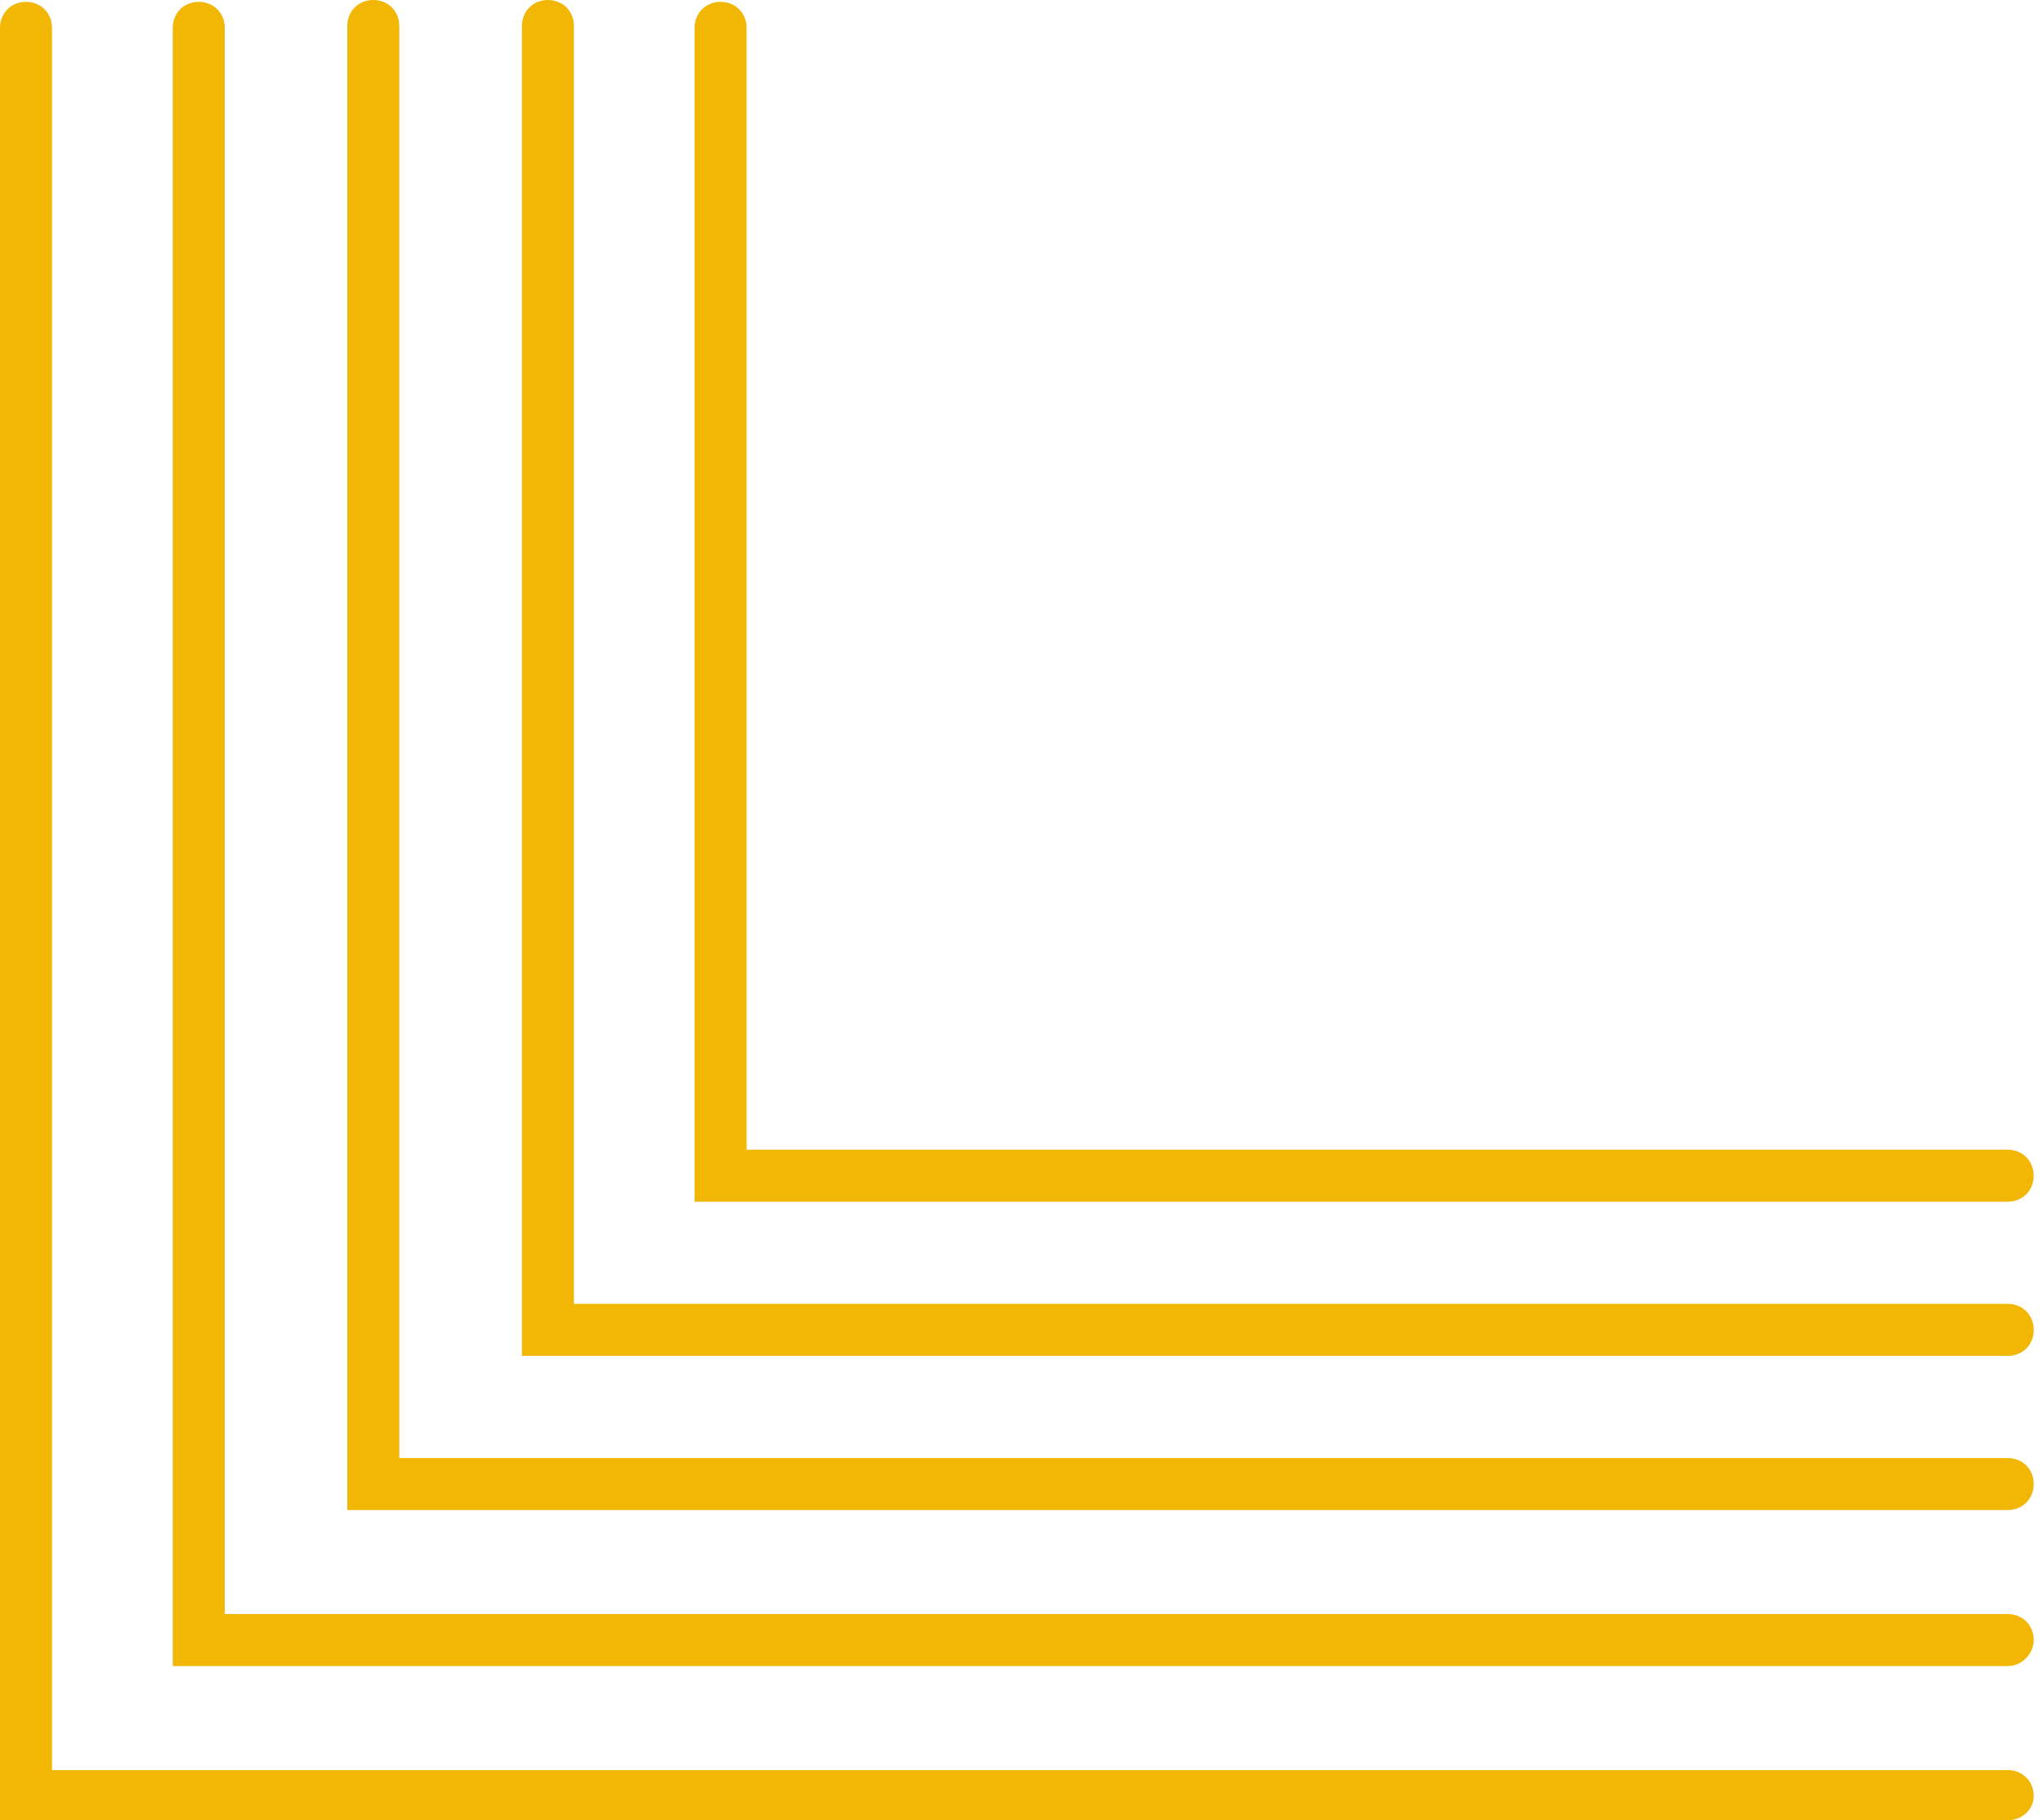 <svg width="110" height="98" viewBox="0 0 110 98" fill="none" xmlns="http://www.w3.org/2000/svg">
<g id="Frame 115">
<g id="Group">
<g id="Group_2">
<path id="Vector" d="M108.1 98H0V1.5C0 0.7 0.6 0.1 1.4 0.1C2.2 0.1 2.8 0.7 2.8 1.5V95.3H108.1C108.9 95.3 109.5 95.9 109.5 96.7C109.5 97.4 108.9 98 108.1 98Z" fill="#F2B705"/>
</g>
<g id="Group_3">
<path id="Vector_2" d="M108.101 89.7H9.301V1.5C9.301 0.7 9.901 0.1 10.701 0.1C11.501 0.1 12.101 0.7 12.101 1.5V86.9H108.101C108.901 86.9 109.501 87.5 109.501 88.3C109.501 89 108.901 89.7 108.101 89.7Z" fill="#F2B705"/>
</g>
<g id="Group_4">
<path id="Vector_3" d="M108.099 81.3H18.699V1.4C18.699 0.6 19.299 0 20.099 0C20.899 0 21.499 0.6 21.499 1.4V78.5H108.099C108.899 78.5 109.499 79.1 109.499 79.9C109.499 80.7 108.899 81.3 108.099 81.3Z" fill="#F2B705"/>
</g>
<g id="Group_5">
<path id="Vector_4" d="M108.102 73H28.102V1.4C28.102 0.6 28.702 0 29.502 0C30.302 0 30.902 0.6 30.902 1.4V70.2H108.102C108.902 70.2 109.502 70.8 109.502 71.6C109.502 72.4 108.902 73 108.102 73Z" fill="#F2B705"/>
</g>
<g id="Group_6">
<path id="Vector_5" d="M108.098 64.7H37.398V1.5C37.398 0.7 37.998 0.1 38.798 0.1C39.599 0.1 40.198 0.7 40.198 1.5V61.9H108.098C108.898 61.9 109.498 62.5 109.498 63.3C109.498 64.1 108.898 64.7 108.098 64.7Z" fill="#F2B705"/>
</g>
</g>
</g>
</svg>
